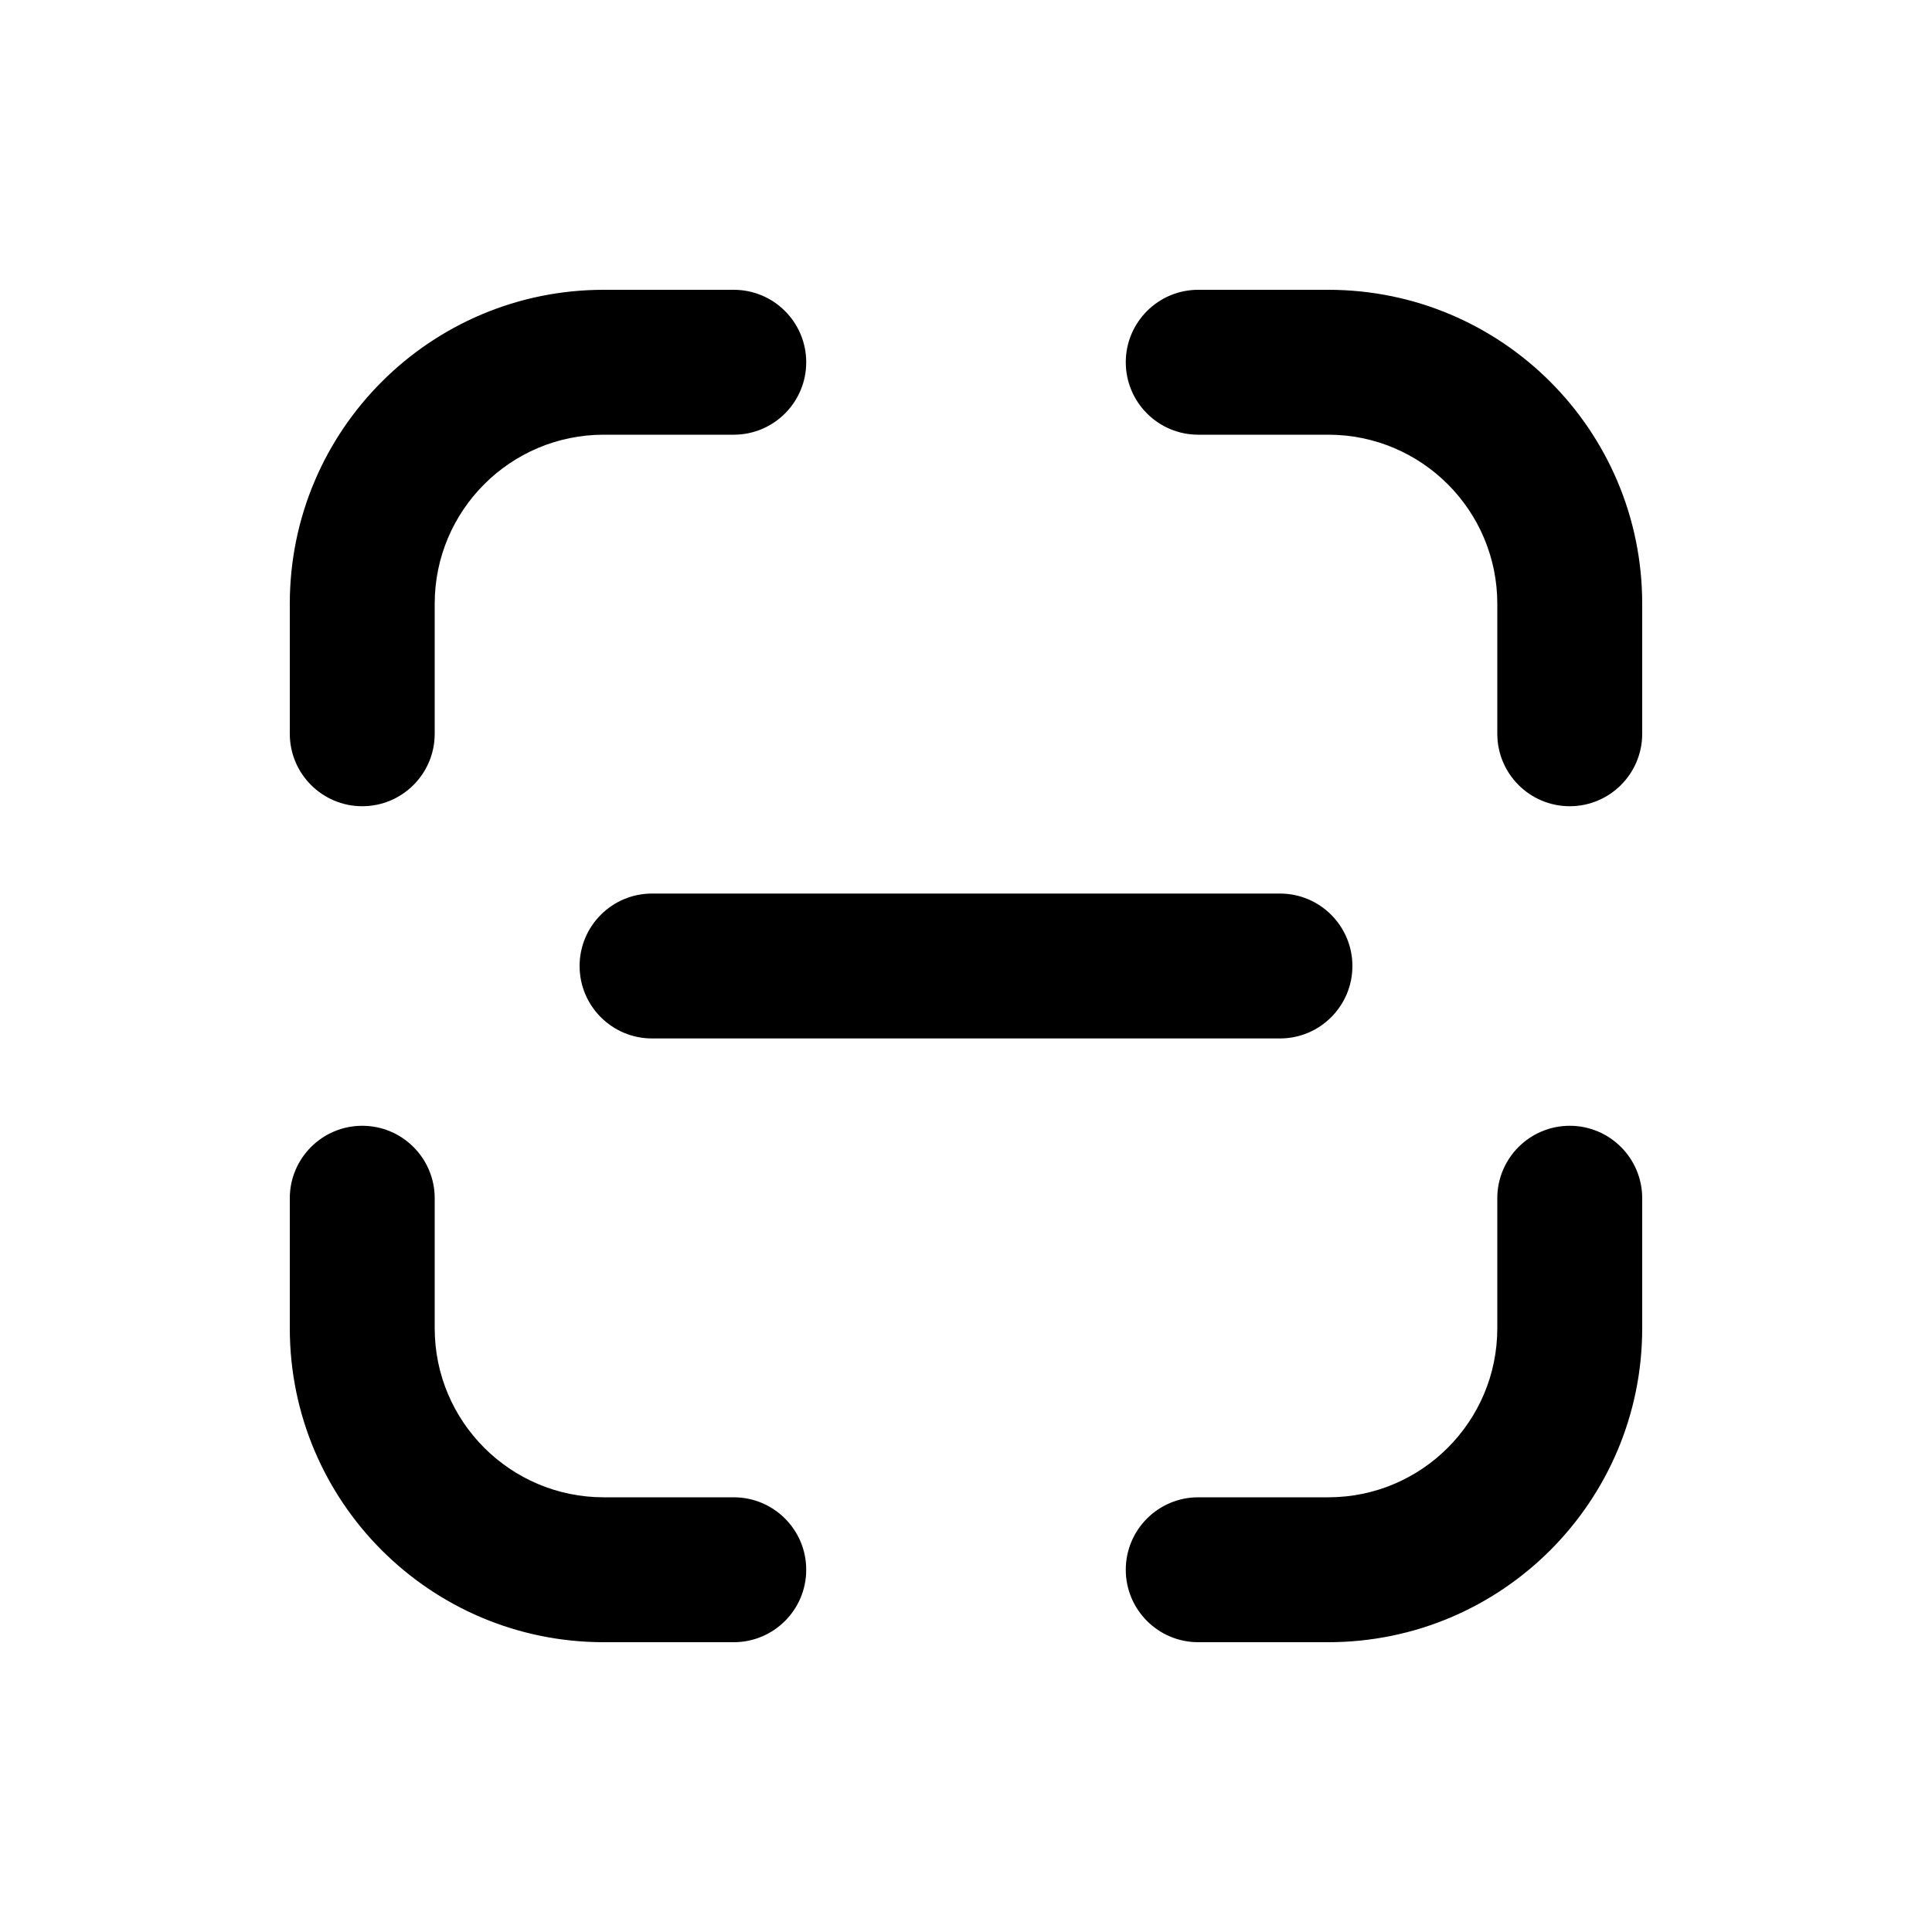 <svg xmlns="http://www.w3.org/2000/svg" viewBox="0 0 20 20" fill="none"><path d="M6.25 3C4.455 3 3 4.455 3 6.25V7.596C3 8.01 3.336 8.346 3.75 8.346C4.164 8.346 4.5 8.01 4.5 7.596V6.25C4.5 5.284 5.284 4.5 6.25 4.5H7.596C8.01 4.5 8.346 4.164 8.346 3.75C8.346 3.336 8.01 3 7.596 3H6.25ZM12.404 3C11.99 3 11.654 3.336 11.654 3.75C11.654 4.164 11.99 4.5 12.404 4.5H13.75C14.716 4.5 15.5 5.284 15.5 6.25V7.596C15.5 8.01 15.836 8.346 16.25 8.346C16.664 8.346 17 8.01 17 7.596V6.25C17 4.455 15.545 3 13.75 3H12.404ZM4.5 12.404C4.5 11.99 4.164 11.654 3.75 11.654C3.336 11.654 3 11.99 3 12.404V13.75C3 15.545 4.455 17 6.25 17H7.596C8.01 17 8.346 16.664 8.346 16.25C8.346 15.836 8.01 15.5 7.596 15.5H6.25C5.284 15.5 4.5 14.716 4.5 13.75V12.404ZM17 12.404C17 11.99 16.664 11.654 16.25 11.654C15.836 11.654 15.5 11.99 15.5 12.404V13.75C15.5 14.716 14.716 15.5 13.75 15.5H12.404C11.99 15.5 11.654 15.836 11.654 16.25C11.654 16.664 11.99 17 12.404 17H13.75C15.545 17 17 15.545 17 13.75V12.404ZM6.75 9.25C6.336 9.25 6 9.586 6 10C6 10.414 6.336 10.75 6.75 10.75H13.25C13.664 10.75 14 10.414 14 10C14 9.586 13.664 9.25 13.25 9.25H6.75Z" fill="currentColor"/></svg>